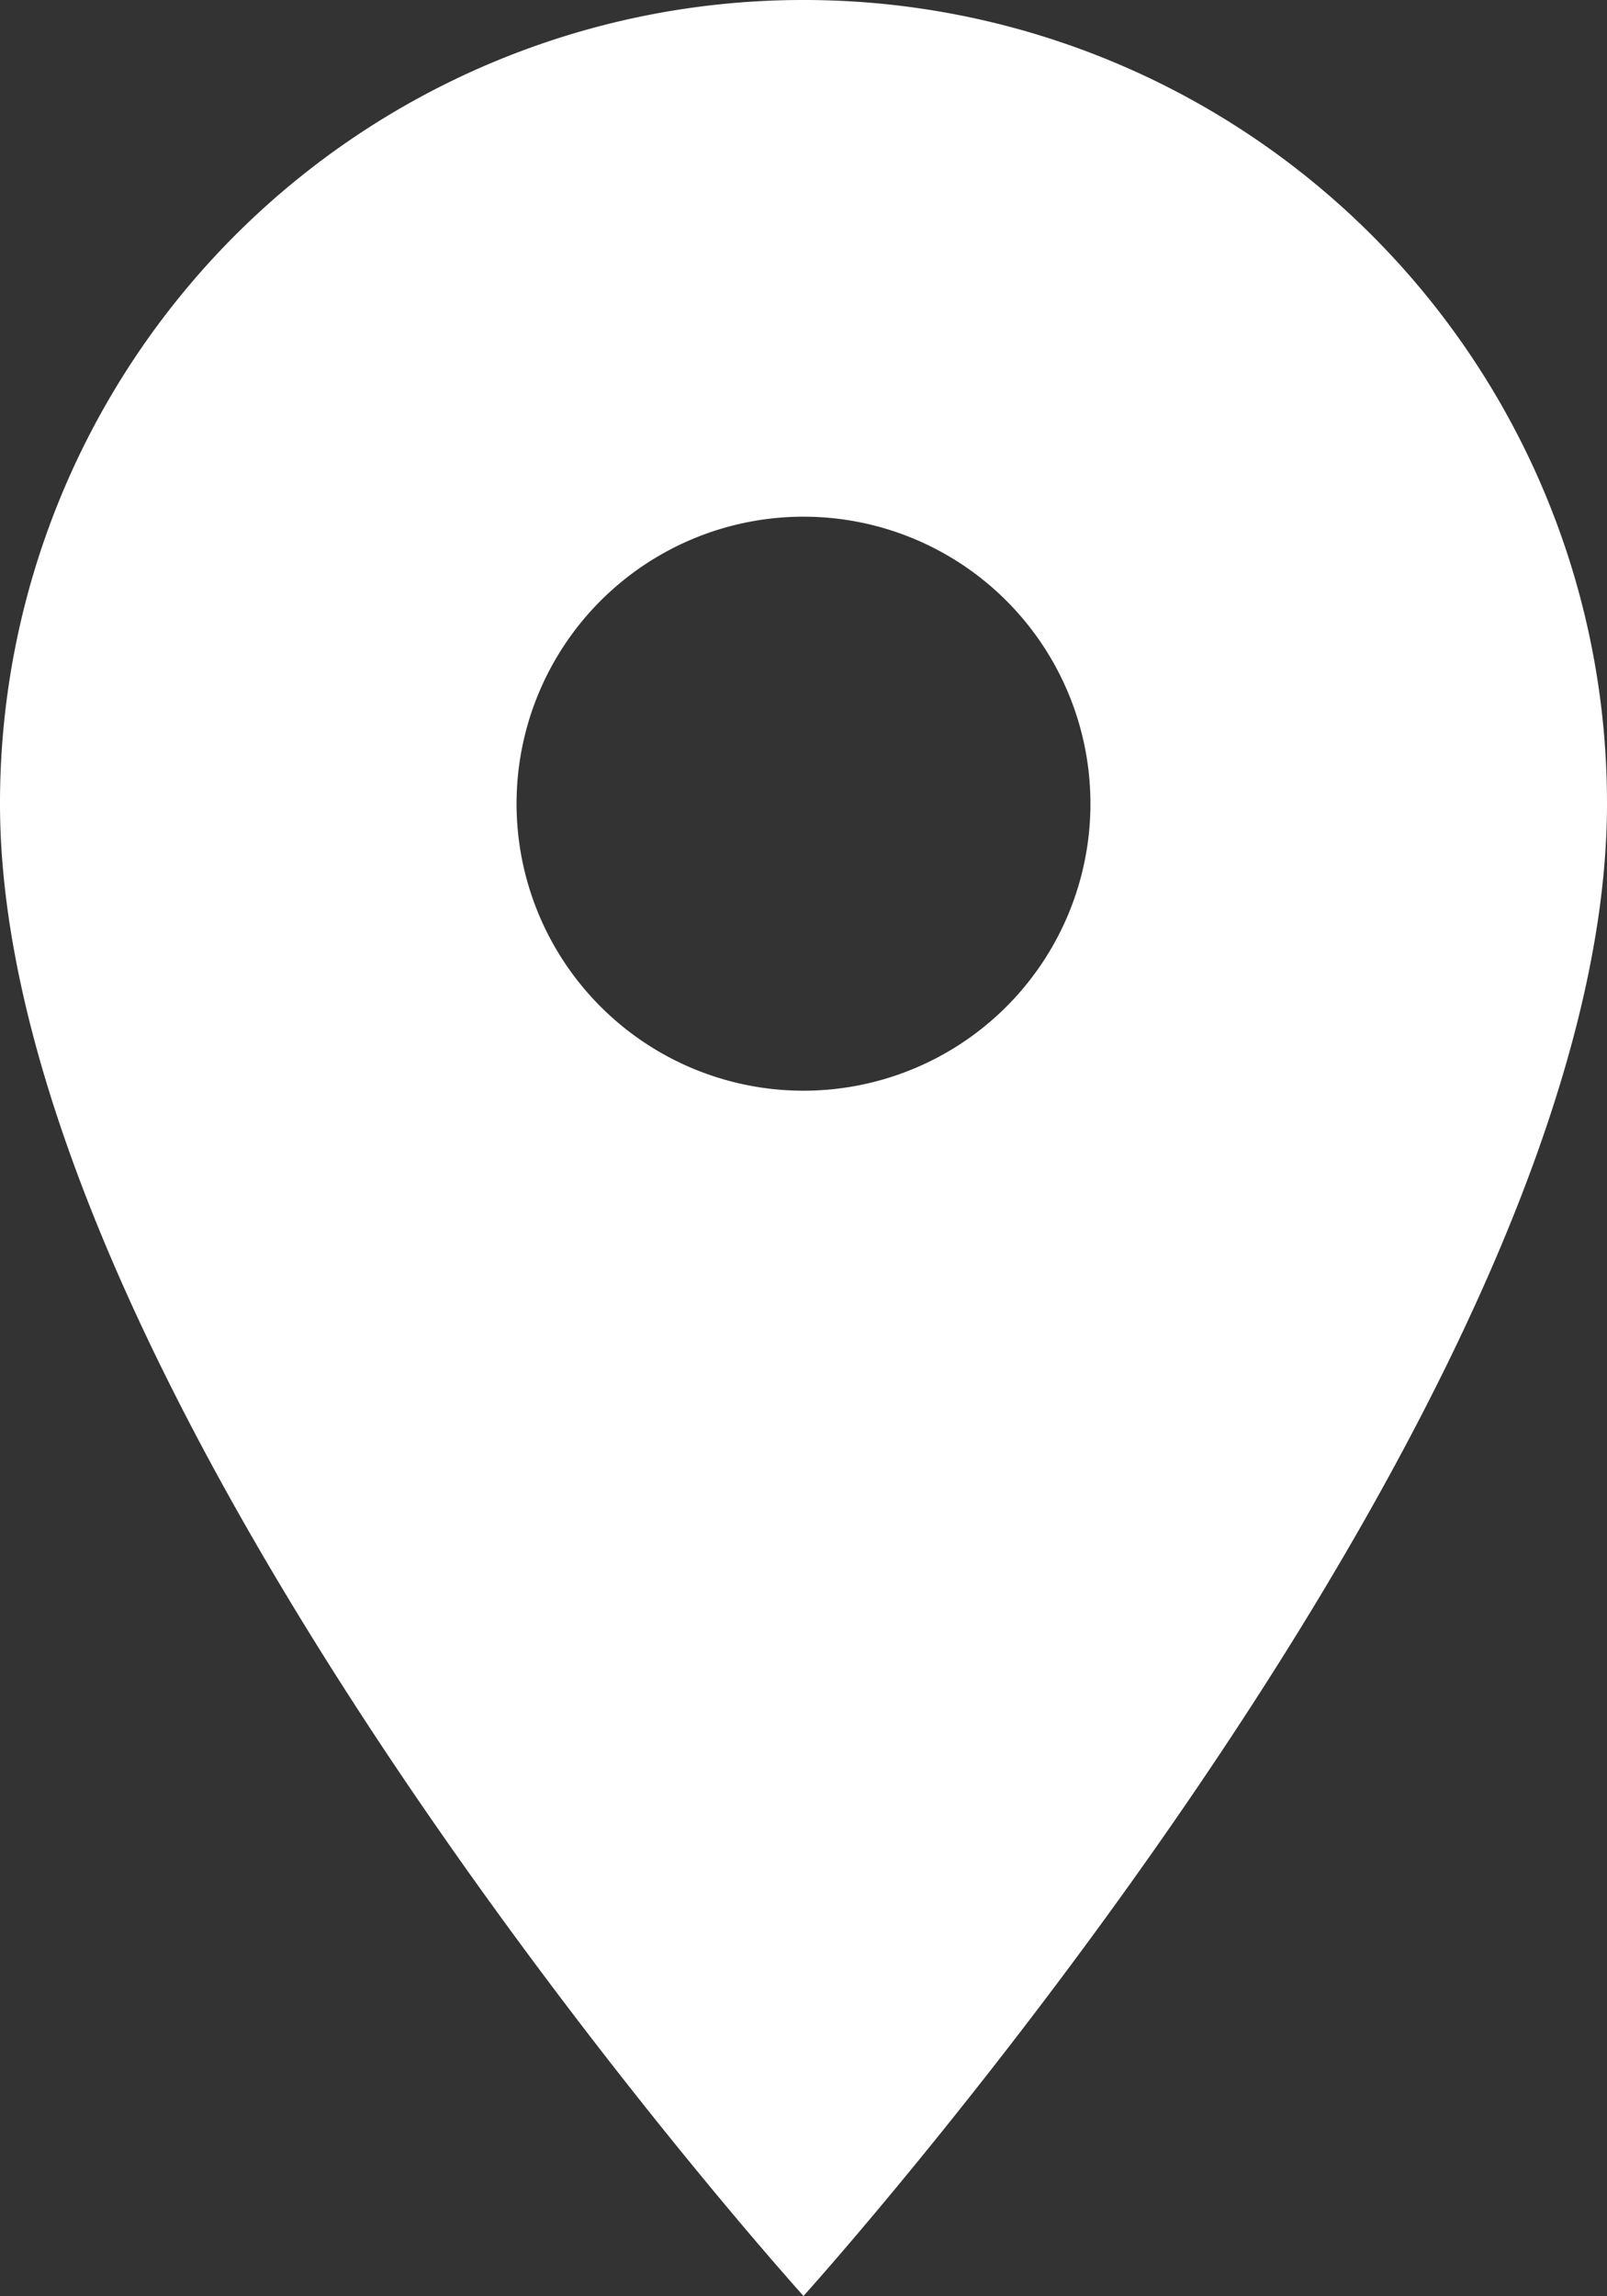 <svg xmlns="http://www.w3.org/2000/svg" width="14.326" height="20.466" viewBox="0 0 14.326 20.466">
  <rect x="0" y="0" width="14.326" height="20.466" fill="#333333" stroke="none"/>
  <path id="Icon_material-sharp-location-on" data-name="Icon material-sharp-location-on" d="M14.663,3A7.158,7.158,0,0,0,7.5,10.163c0,5.372,7.163,13.3,7.163,13.3s7.163-7.931,7.163-13.3A7.158,7.158,0,0,0,14.663,3Zm0,9.721a2.558,2.558,0,1,1,2.558-2.558,2.558,2.558,0,0,1-2.558,2.558Z" transform="translate(-7.5 -3)" fill="#fff"/>
</svg>
